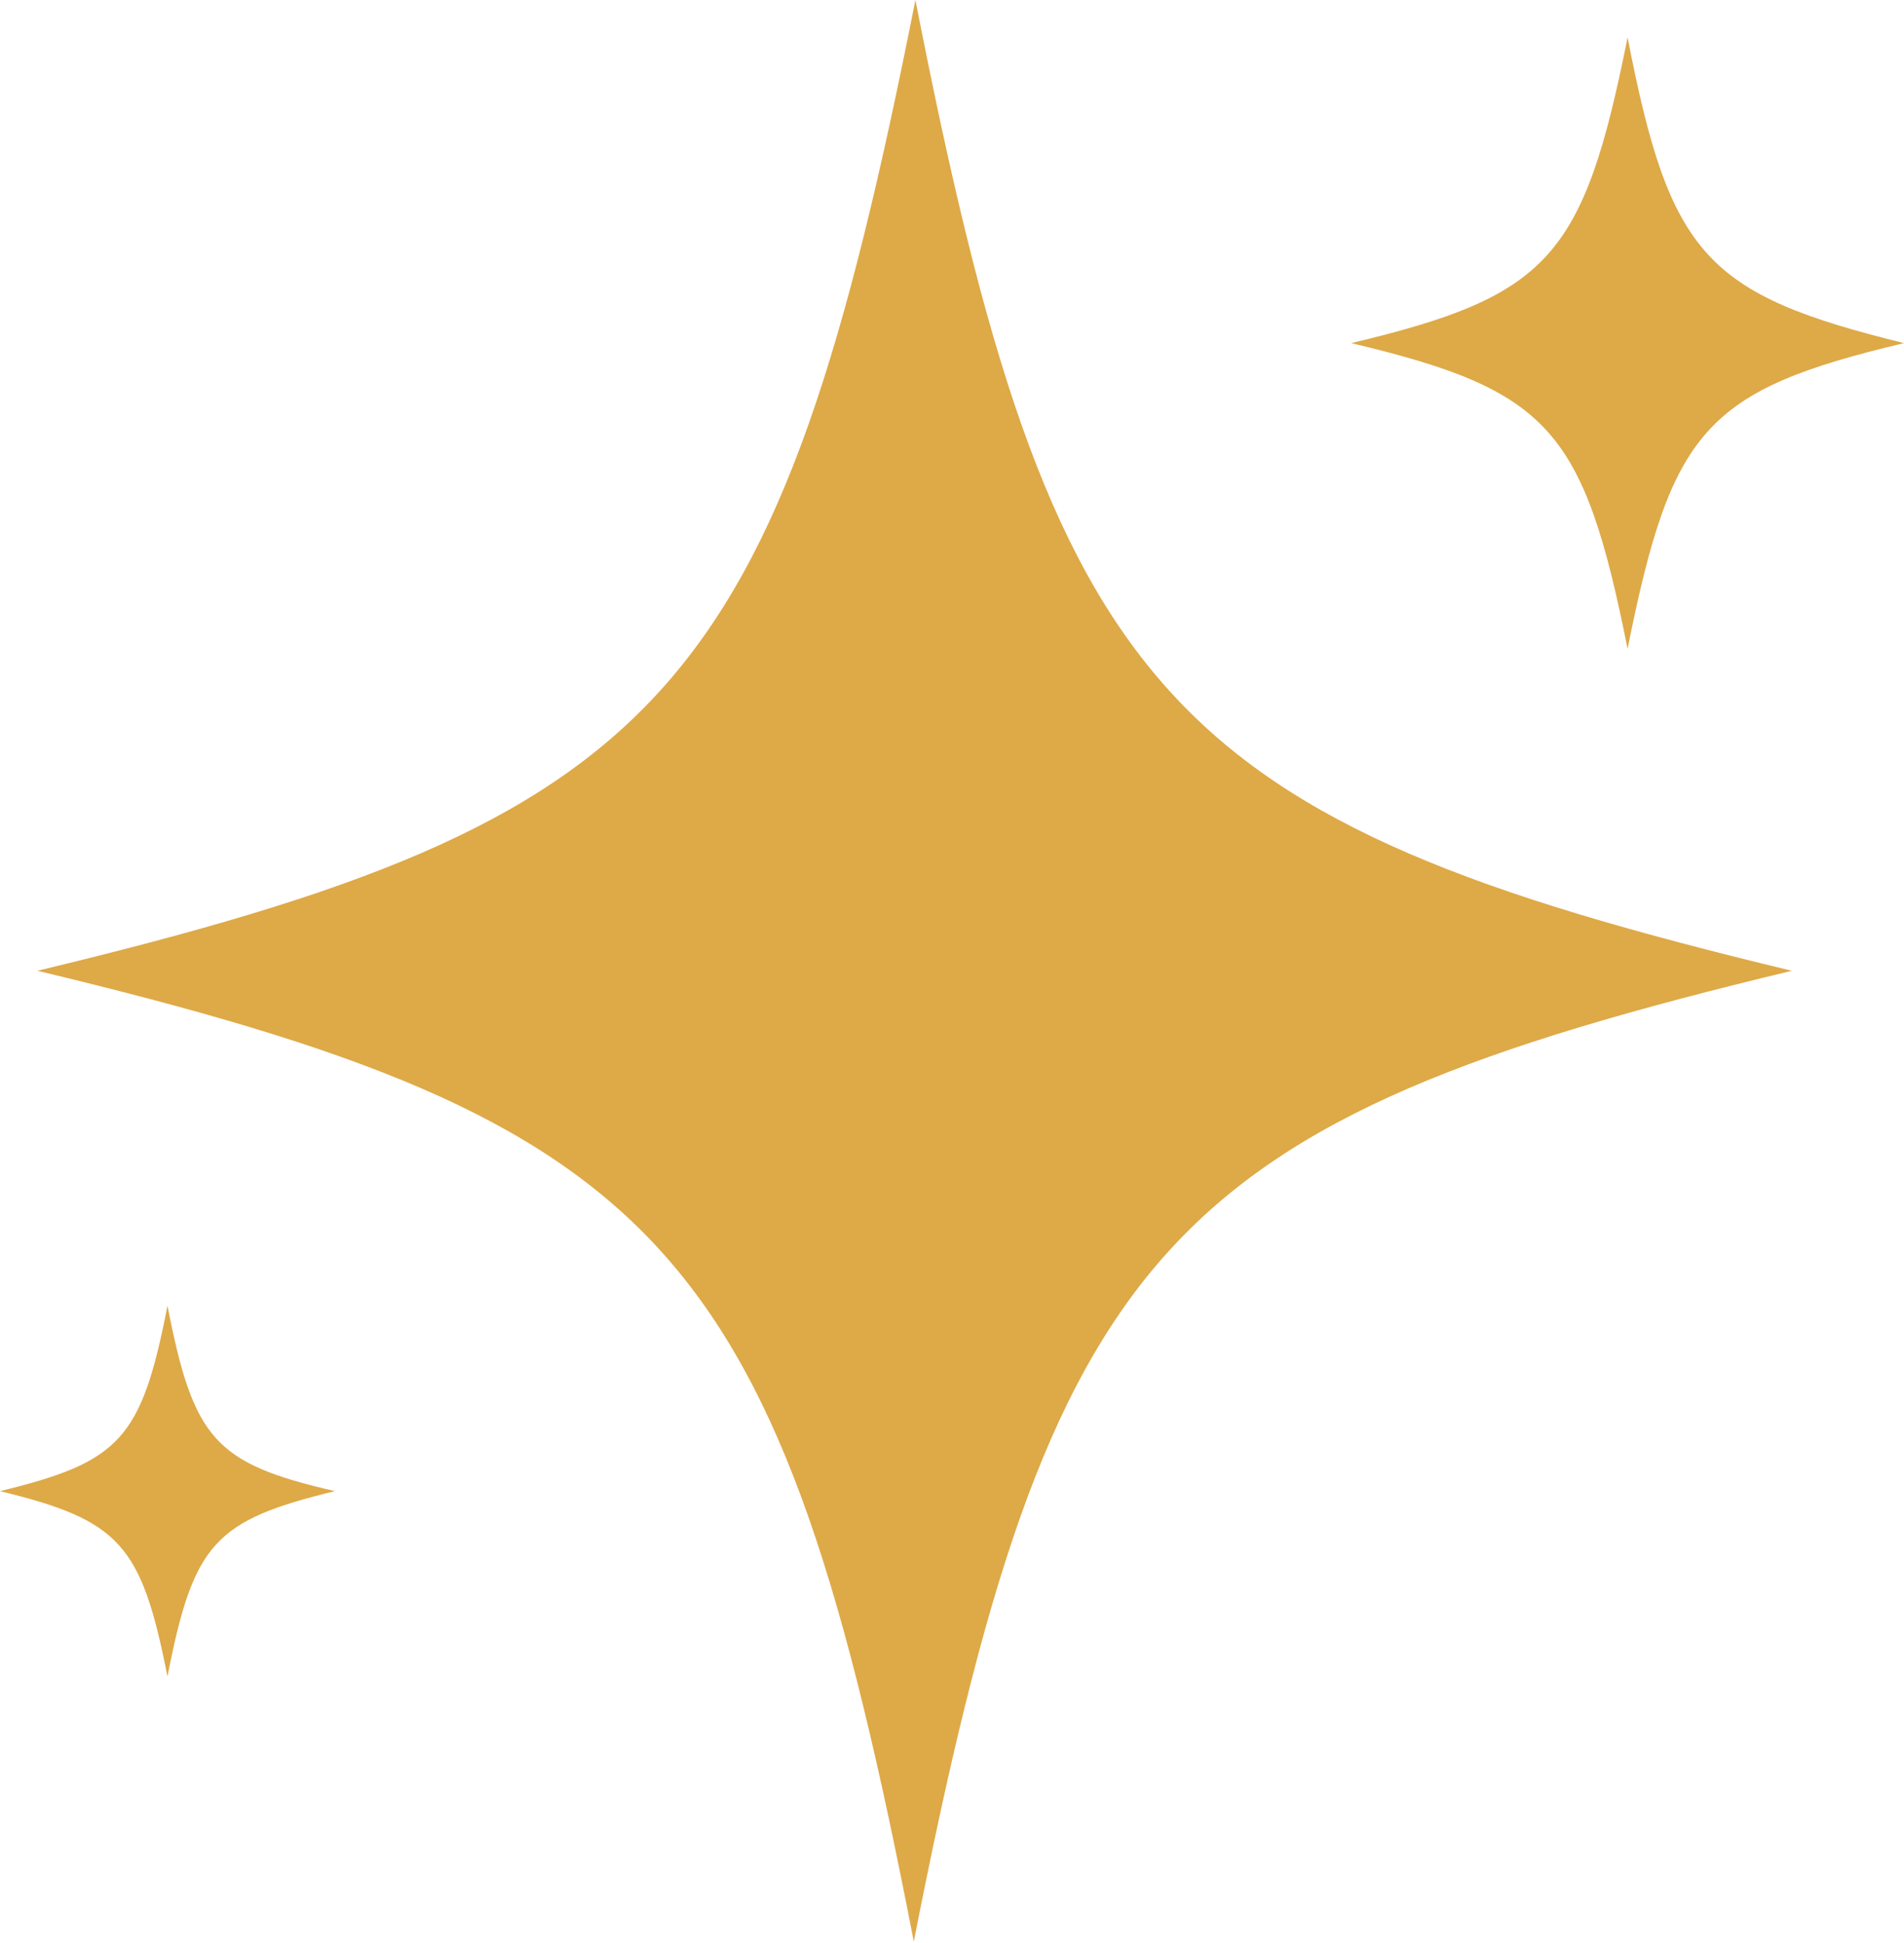 <?xml version="1.0" encoding="UTF-8"?> <!-- Generator: Adobe Illustrator 27.1.1, SVG Export Plug-In . SVG Version: 6.00 Build 0) --> <svg xmlns="http://www.w3.org/2000/svg" xmlns:xlink="http://www.w3.org/1999/xlink" id="_Слой_2" x="0px" y="0px" viewBox="0 0 117.1 119.5" style="enable-background:new 0 0 117.1 119.5;" xml:space="preserve"> <style type="text/css"> .st0{fill:#DEA947;} </style> <g id="OBJECTS"> <g> <path class="st0" d="M110.2,59.7c-38.7,9.3-45.6,16.9-54,59.7C47.9,76.6,41.1,69,2.3,59.7c38.7-9.3,45.5-16.8,54-59.7 C64.7,42.9,71.5,50.4,110.2,59.7z"></path> <path class="st0" d="M117.1,21.1c-12.2,2.9-14.3,5.3-17,18.8c-2.7-13.5-4.8-15.9-17-18.8c12.2-2.9,14.3-5.3,17-18.8 C102.7,15.7,104.9,18.1,117.1,21.1z"></path> <path class="st0" d="M20.6,91.7c-7.4,1.8-8.7,3.2-10.3,11.4C8.7,95,7.4,93.5,0,91.7c7.4-1.8,8.7-3.2,10.3-11.4 C11.9,88.5,13.2,90,20.6,91.7z"></path> </g> </g> </svg> 